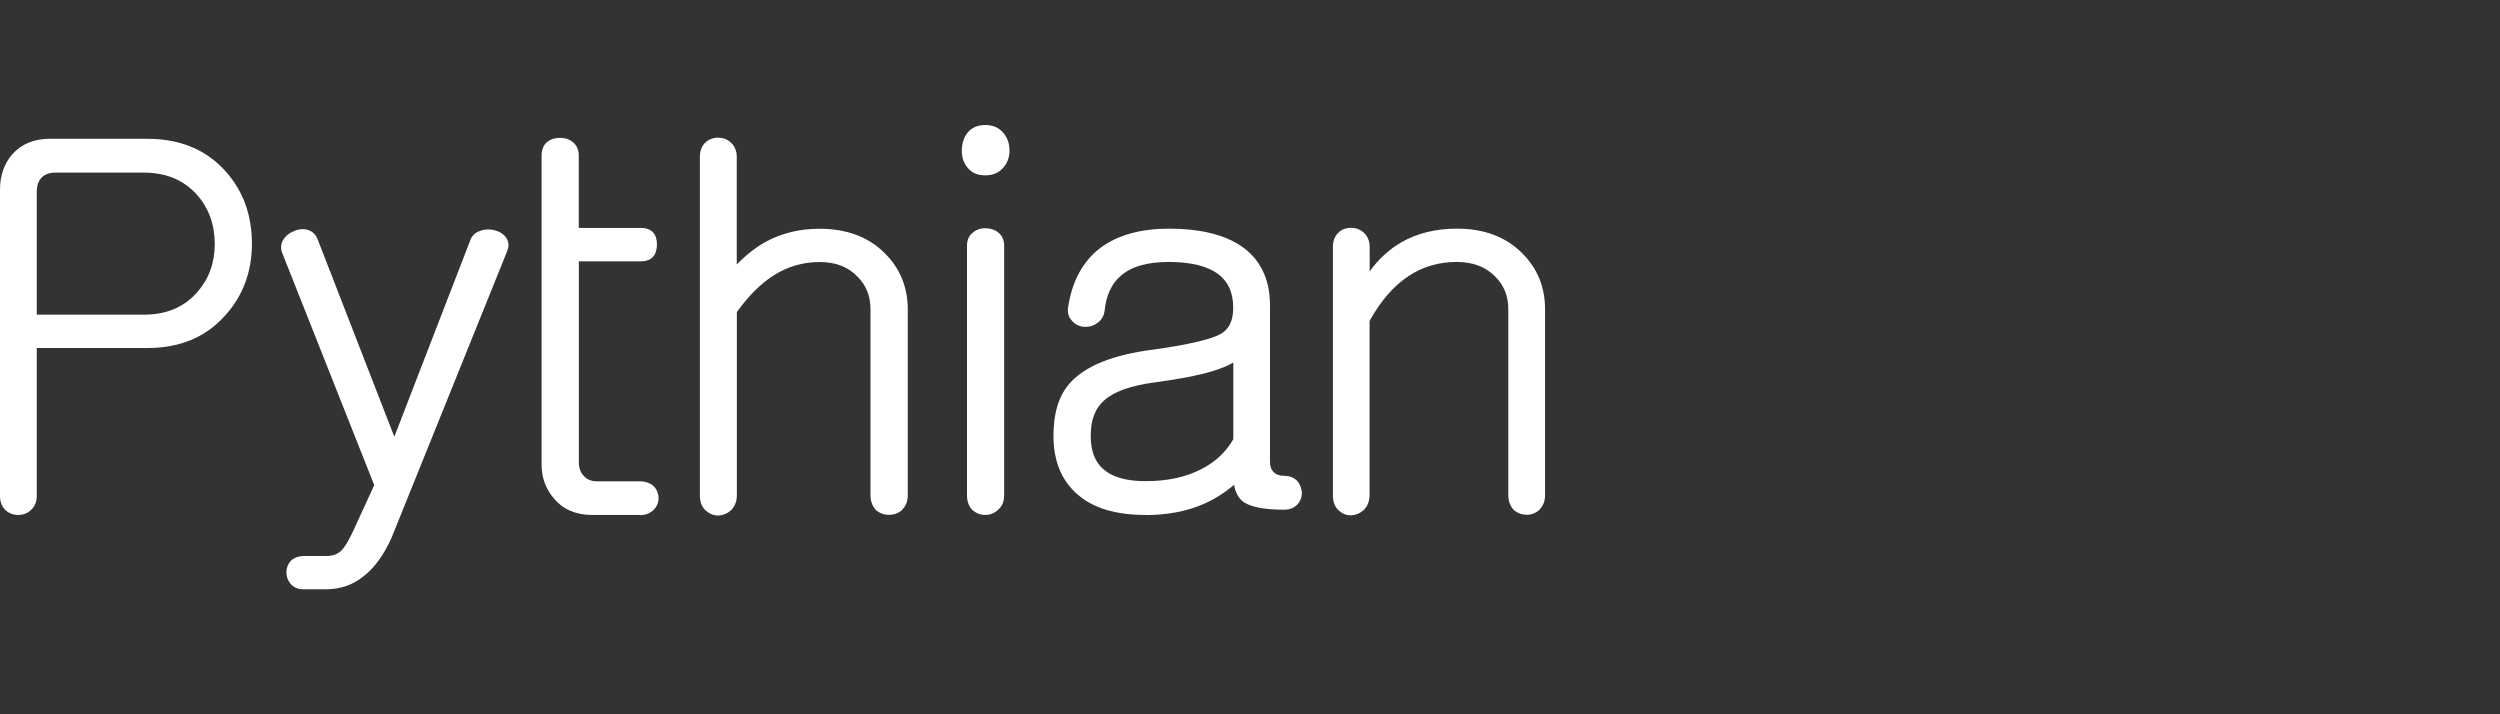 <svg width="140" height="40" viewBox="0 0 140 40" fill="none" xmlns="http://www.w3.org/2000/svg">
<rect x="0" y="0" width="140" height="40" fill="#333333" stroke="none"/>
<path d="M3.094 9.666C2.727 9.666 2.476 9.777 2.293 9.988C2.143 10.172 2.059 10.411 2.059 10.729V17.623H8.047C9.31 17.623 10.284 17.212 11.024 16.388C11.692 15.631 12.026 14.735 12.026 13.672C12.026 12.57 11.692 11.658 11.024 10.901C10.284 10.077 9.31 9.671 8.047 9.666L3.094 9.666ZM1.03 28.837C0.757 28.837 0.501 28.748 0.301 28.564C0.1 28.364 0 28.091 0 27.779V10.617C0 9.849 0.223 9.187 0.673 8.658C1.185 8.069 1.909 7.768 2.788 7.774H8.264C10.078 7.774 11.553 8.38 12.632 9.593C13.617 10.69 14.107 12.047 14.107 13.645C14.107 15.203 13.617 16.544 12.632 17.64C11.553 18.87 10.078 19.493 8.264 19.488H2.059V27.779C2.059 28.091 1.948 28.375 1.725 28.57C1.536 28.748 1.291 28.837 1.03 28.837Z" fill="white"/>
<path d="M16.277 32.699C16.122 32.521 16.038 32.298 16.038 32.059C16.038 31.82 16.116 31.597 16.283 31.408C16.472 31.224 16.739 31.135 17.04 31.135H18.281C18.648 31.135 18.915 31.029 19.121 30.829C19.294 30.656 19.522 30.289 19.772 29.749L20.957 27.167L15.843 14.262C15.777 14.123 15.743 13.984 15.743 13.845C15.743 13.706 15.777 13.567 15.849 13.444L16.005 13.528L15.854 13.439C15.982 13.222 16.183 13.055 16.422 12.96C16.589 12.877 16.767 12.832 16.94 12.832C17.029 12.832 17.118 12.843 17.201 12.865C17.48 12.932 17.685 13.132 17.791 13.411L22.082 24.457L26.317 13.505C26.4 13.21 26.628 12.999 26.918 12.921C27.051 12.871 27.196 12.849 27.34 12.849C27.452 12.849 27.563 12.86 27.674 12.888C27.942 12.949 28.17 13.082 28.331 13.288C28.426 13.422 28.476 13.572 28.476 13.728C28.476 13.839 28.448 13.95 28.403 14.062L21.926 30.117C21.497 31.068 20.98 31.792 20.362 32.27C19.767 32.754 19.06 32.999 18.27 32.999H17.017C16.723 33.01 16.456 32.905 16.277 32.699Z" fill="white"/>
<path d="M35.844 28.837H33.145C32.26 28.837 31.537 28.531 31.03 27.924C30.563 27.395 30.324 26.744 30.329 25.993V8.714C30.329 8.408 30.424 8.135 30.635 7.952L30.752 8.085L30.646 7.946C30.841 7.79 31.092 7.718 31.359 7.718C31.626 7.718 31.871 7.79 32.071 7.952C32.299 8.13 32.416 8.408 32.41 8.719V12.765H35.9C36.167 12.765 36.401 12.838 36.562 13.004C36.723 13.171 36.79 13.411 36.79 13.683C36.79 13.962 36.723 14.206 36.568 14.385C36.406 14.557 36.167 14.635 35.905 14.635H32.416V25.893C32.416 26.193 32.494 26.421 32.655 26.611C32.844 26.839 33.089 26.956 33.451 26.956H35.85C36.139 26.956 36.401 27.045 36.606 27.228C36.785 27.406 36.879 27.646 36.879 27.902C36.879 28.146 36.785 28.375 36.606 28.547C36.412 28.742 36.15 28.848 35.855 28.848C35.855 28.848 35.85 28.837 35.844 28.837Z" fill="white"/>
<path d="M39.494 28.564C39.288 28.364 39.193 28.08 39.193 27.751V8.77C39.193 8.458 39.294 8.185 39.494 7.985L39.622 8.107L39.505 7.974C39.7 7.796 39.956 7.707 40.228 7.712C40.49 7.712 40.729 7.801 40.924 7.979C41.147 8.18 41.258 8.458 41.258 8.77V14.813C41.787 14.268 42.337 13.834 42.927 13.516C43.818 13.043 44.808 12.81 45.899 12.81C47.418 12.81 48.659 13.272 49.572 14.207C50.412 15.041 50.835 16.099 50.835 17.328V27.751C50.835 28.063 50.724 28.352 50.501 28.569C50.306 28.747 50.05 28.837 49.778 28.831C49.505 28.831 49.249 28.742 49.043 28.553C48.849 28.336 48.748 28.058 48.748 27.746V17.328C48.748 16.577 48.509 15.982 48.025 15.498C47.507 14.952 46.817 14.674 45.899 14.674C44.975 14.674 44.124 14.919 43.328 15.42C42.616 15.87 41.926 16.555 41.264 17.473V27.735C41.264 28.063 41.158 28.358 40.93 28.581C40.74 28.753 40.507 28.853 40.234 28.87C39.945 28.87 39.694 28.759 39.499 28.564L39.494 28.564Z" fill="white"/>
<path d="M54.447 28.559C54.252 28.342 54.152 28.064 54.152 27.752V13.751C54.152 13.461 54.252 13.205 54.458 13.044C54.653 12.866 54.909 12.777 55.182 12.783C55.449 12.783 55.699 12.855 55.894 13.011C56.117 13.189 56.239 13.456 56.233 13.751V27.752C56.233 28.064 56.122 28.348 55.905 28.537C55.71 28.731 55.455 28.837 55.176 28.837C54.915 28.837 54.664 28.748 54.453 28.559L54.447 28.559Z" fill="white"/>
<path d="M54.191 7.423C53.974 7.696 53.862 8.024 53.862 8.441C53.862 8.836 53.974 9.142 54.191 9.398C54.419 9.677 54.73 9.816 55.181 9.821C55.61 9.816 55.921 9.682 56.177 9.398C56.417 9.12 56.528 8.814 56.533 8.441C56.533 8.029 56.411 7.701 56.177 7.428C55.921 7.139 55.61 7.006 55.181 7C54.73 7.006 54.419 7.145 54.191 7.423Z" fill="white"/>
<path d="M67.942 20.774C67.135 21.018 66.049 21.23 64.664 21.414C63.306 21.592 62.365 21.942 61.842 22.415C61.336 22.855 61.08 23.5 61.08 24.402C61.08 25.27 61.325 25.877 61.792 26.277C62.276 26.711 63.056 26.945 64.152 26.945C65.398 26.945 66.445 26.711 67.318 26.25C68.086 25.849 68.659 25.298 69.066 24.597V20.301C68.782 20.473 68.409 20.623 67.942 20.774ZM64.146 28.837C62.471 28.837 61.175 28.448 60.29 27.641C59.422 26.873 58.993 25.771 58.993 24.402C58.993 23.166 59.282 22.181 59.889 21.48C60.779 20.473 62.354 19.861 64.591 19.577C66.545 19.305 67.808 19.004 68.331 18.715C68.815 18.453 69.055 17.997 69.06 17.245C69.06 16.383 68.782 15.776 68.225 15.353C67.63 14.908 66.706 14.669 65.443 14.669C64.219 14.669 63.328 14.942 62.755 15.454C62.243 15.893 61.943 16.544 61.853 17.435C61.809 17.718 61.659 17.958 61.431 18.097C61.252 18.236 61.035 18.303 60.802 18.303H60.702C60.44 18.281 60.206 18.164 60.039 17.974C59.884 17.819 59.8 17.613 59.8 17.385C59.8 17.312 59.8 17.234 59.822 17.162C60.045 15.721 60.657 14.602 61.653 13.856C62.627 13.15 63.907 12.805 65.471 12.805C67.14 12.805 68.47 13.111 69.444 13.739C70.557 14.463 71.125 15.615 71.119 17.106V25.838C71.119 26.122 71.191 26.305 71.314 26.428C71.459 26.572 71.659 26.65 71.959 26.65C72.215 26.65 72.455 26.745 72.644 26.928C72.8 27.107 72.883 27.329 72.905 27.596C72.905 27.835 72.828 28.058 72.666 28.236C72.483 28.442 72.221 28.542 71.932 28.542C70.869 28.542 70.123 28.42 69.656 28.125C69.35 27.908 69.177 27.568 69.11 27.145C68.615 27.574 68.064 27.924 67.463 28.197C66.489 28.631 65.382 28.843 64.157 28.843H64.146L64.146 28.837Z" fill="white"/>
<path d="M74.943 28.563C74.737 28.363 74.643 28.079 74.643 27.751V13.816C74.643 13.505 74.743 13.232 74.943 13.032L75.066 13.154L74.949 13.021C75.143 12.843 75.399 12.754 75.672 12.759C75.934 12.759 76.173 12.848 76.368 13.026C76.585 13.221 76.702 13.505 76.702 13.816V15.197C77.191 14.518 77.781 13.972 78.471 13.572C79.362 13.059 80.408 12.804 81.588 12.804C83.107 12.804 84.348 13.265 85.26 14.2C86.101 15.035 86.524 16.093 86.524 17.322V27.745C86.524 28.057 86.412 28.346 86.19 28.563C85.995 28.736 85.756 28.831 85.494 28.825C85.222 28.825 84.971 28.736 84.76 28.547C84.565 28.33 84.465 28.051 84.465 27.74V17.328C84.465 16.577 84.225 15.981 83.741 15.497C83.207 14.946 82.5 14.673 81.582 14.668C80.569 14.668 79.673 14.935 78.872 15.464C78.048 16.009 77.325 16.838 76.696 17.973V27.723C76.696 28.051 76.59 28.346 76.362 28.569C76.173 28.741 75.939 28.842 75.666 28.858C75.394 28.864 75.138 28.758 74.949 28.563H74.943Z" fill="white"/>
</svg>
